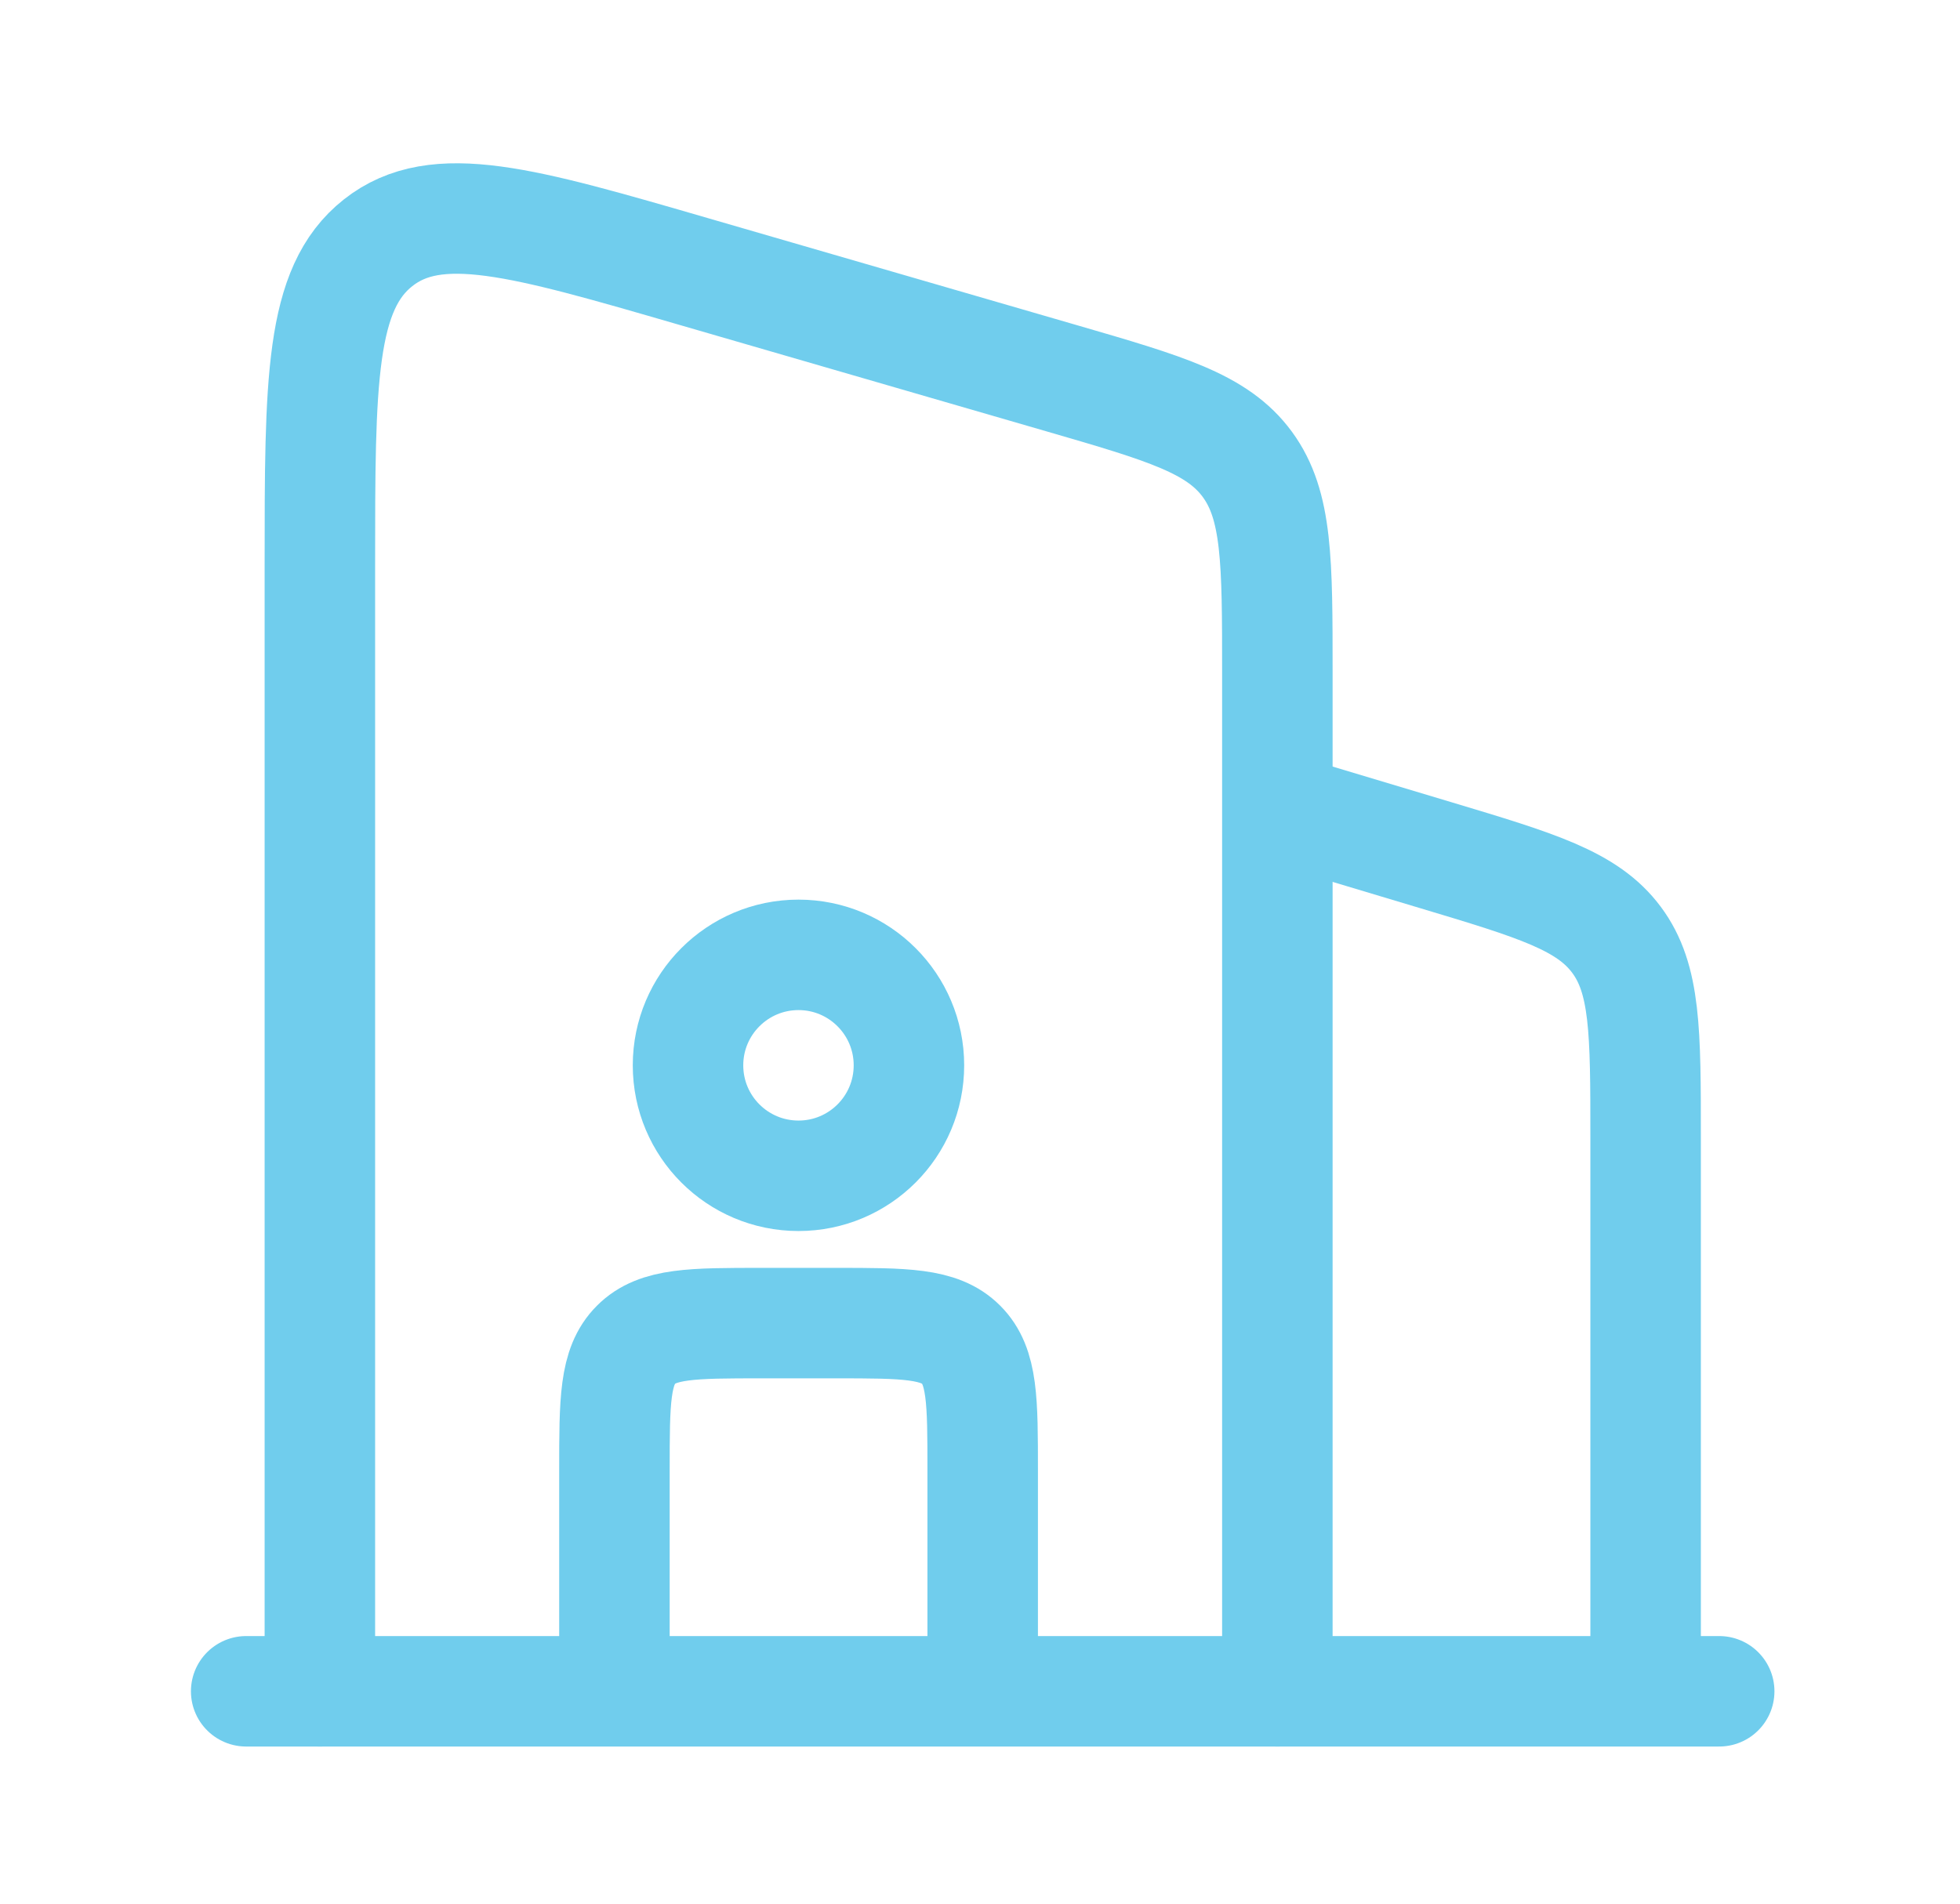 <svg width="35" height="34" viewBox="0 0 35 34" fill="none" xmlns="http://www.w3.org/2000/svg">
<path d="M22.81 14.425L25.636 15.273C27.442 15.815 28.346 16.086 28.866 16.785C29.386 17.483 29.386 18.426 29.386 20.312V30.207" stroke="#70CDED" stroke-width="1.973" stroke-linejoin="round"/>
<path d="M17.548 30.207V26.262C17.548 25.022 17.548 24.402 17.163 24.017C16.778 23.631 16.158 23.631 14.918 23.631H13.603C12.363 23.631 11.743 23.631 11.358 24.017C10.972 24.402 10.972 25.022 10.972 26.262V30.207" stroke="#70CDED" stroke-width="1.973" stroke-linejoin="round"/>
<path d="M4.396 30.207L30.7 30.207" stroke="#70CDED" stroke-width="1.973" stroke-linecap="round"/>
<path d="M5.712 30.207V10.107C5.712 6.805 5.712 5.154 6.753 4.335C7.793 3.515 9.326 3.96 12.39 4.85L18.966 6.758C20.815 7.295 21.74 7.564 22.275 8.295C22.81 9.027 22.81 10.023 22.81 12.016V30.207" stroke="#70CDED" stroke-width="1.973" stroke-linecap="round" stroke-linejoin="round"/>
<path d="M14.259 17.054C13.169 17.054 12.286 17.938 12.286 19.027C12.286 20.117 13.169 21 14.259 21C15.348 21 16.231 20.117 16.231 19.027C16.231 17.938 15.348 17.054 14.259 17.054Z" stroke="#70CDED" stroke-width="1.973" stroke-linecap="round" stroke-linejoin="round"/>
</svg>
